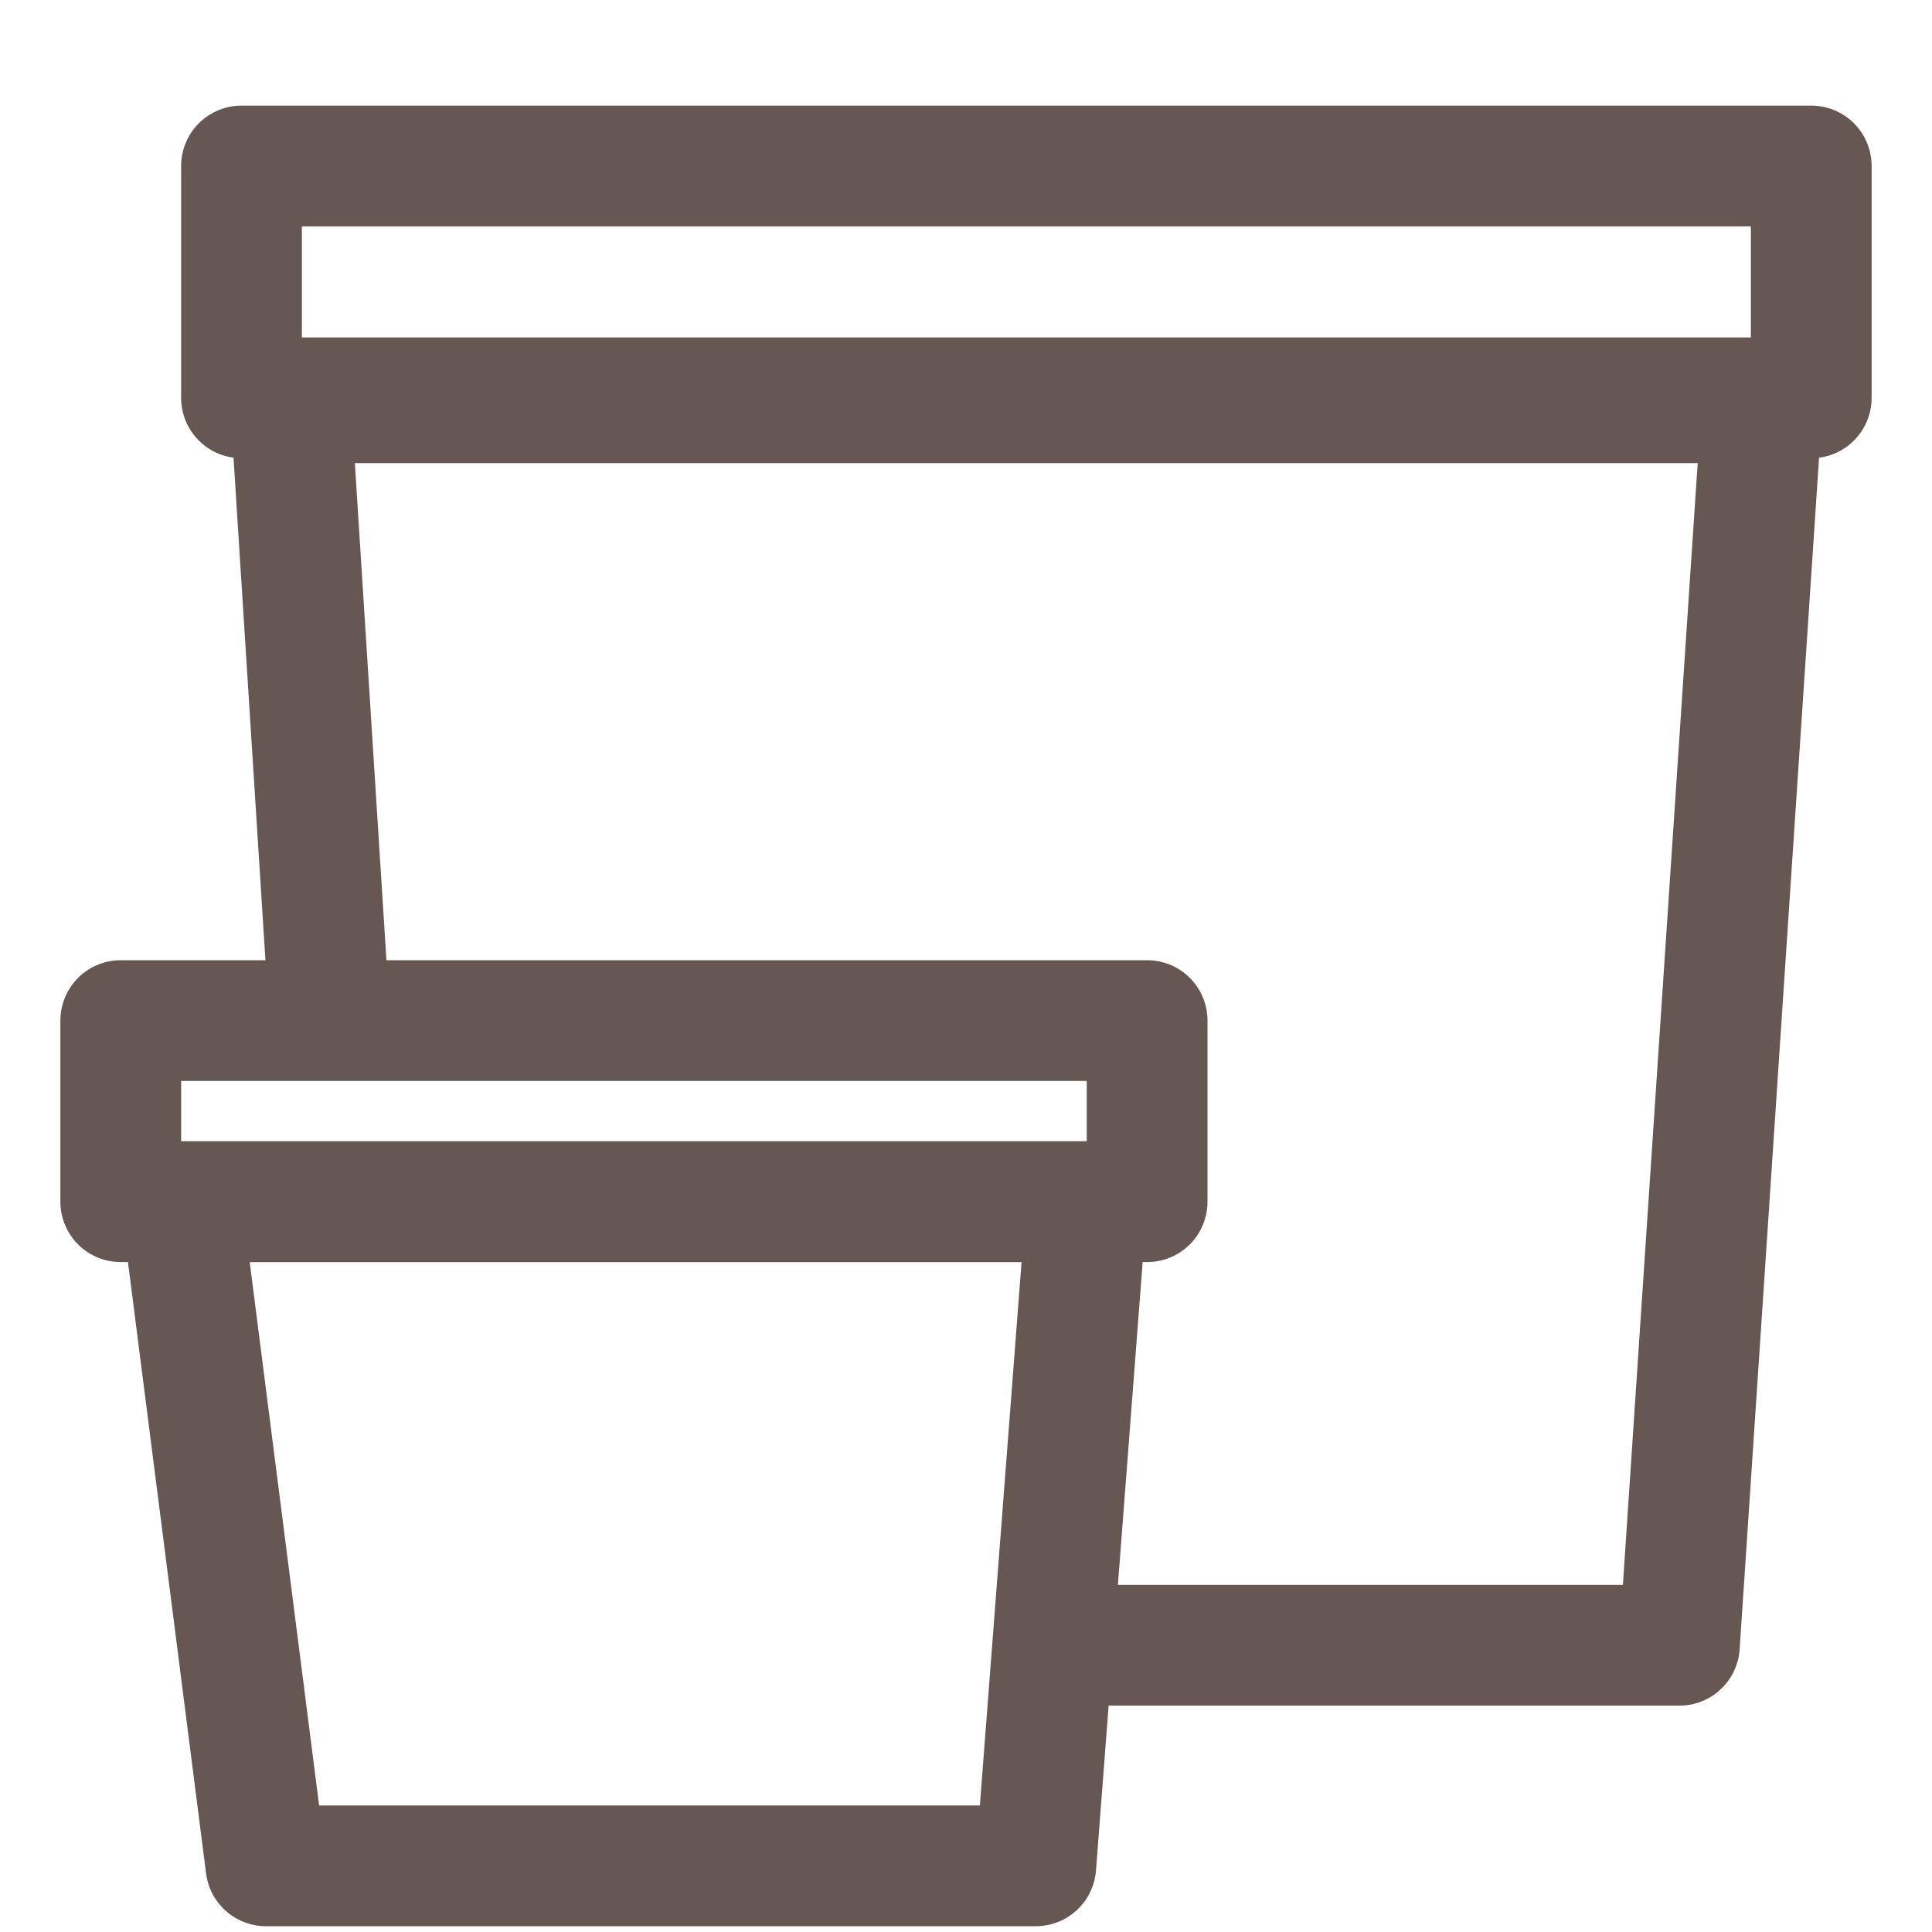 <?xml version="1.0" encoding="UTF-8"?> <svg xmlns="http://www.w3.org/2000/svg" width="24" height="24" viewBox="0 0 24 24" fill="none"><path d="M13.5 20.438H20.862L21.891 5.003H3.609L4.125 13.125" stroke="#665752" stroke-width="1.5" stroke-miterlimit="1" stroke-linejoin="round"></path><path d="M22.5 2.062H3V4.942H22.5V2.062Z" stroke="#665752" stroke-width="1.5" stroke-miterlimit="1" stroke-linejoin="round"></path><path d="M2.25 14.928L3.304 23.178H12.867L13.5 14.928H2.25Z" stroke="#665752" stroke-width="1.5" stroke-miterlimit="1" stroke-linejoin="round"></path><path d="M14.25 12.678H1.5V14.928H14.25V12.678Z" stroke="#665752" stroke-width="1.5" stroke-miterlimit="1" stroke-linejoin="round"></path></svg> 